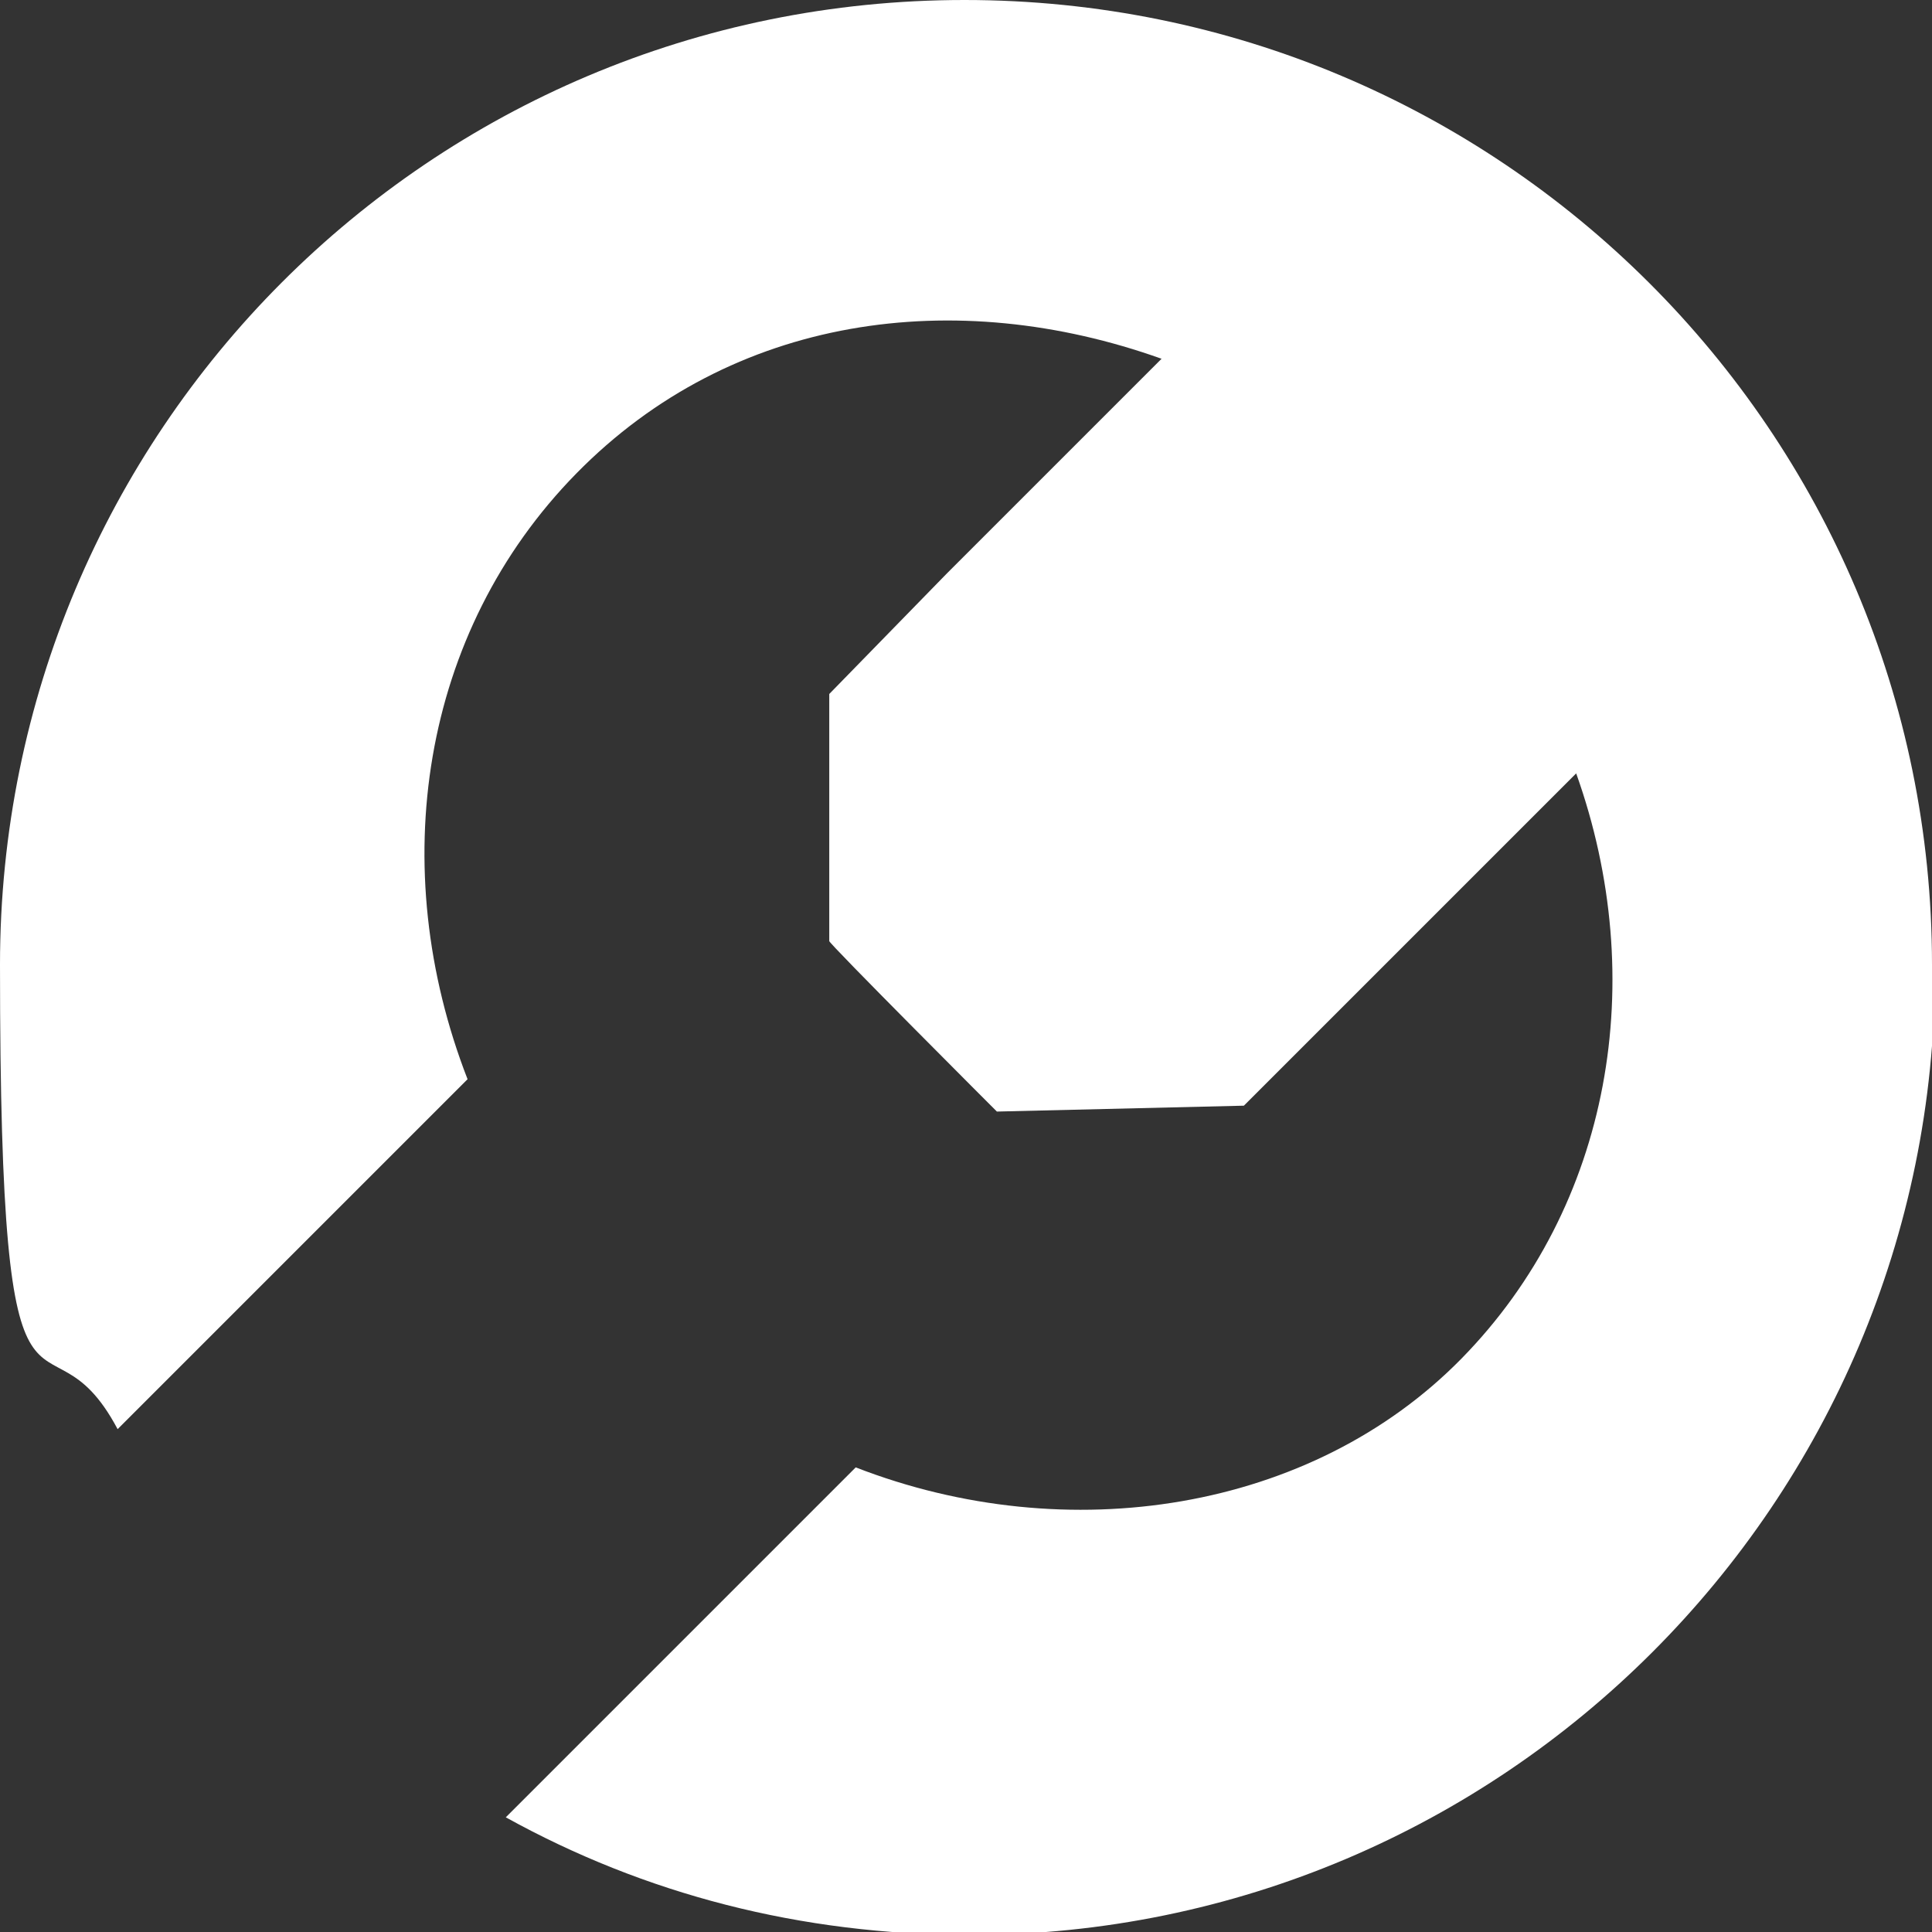 <?xml version="1.0" encoding="UTF-8"?>
<svg id="Layer_1" xmlns="http://www.w3.org/2000/svg" version="1.1" viewBox="0 0 65.7 65.7">
  <rect x="0" y="0" width="65.7" height="65.7" fill="#333333" stroke="none"/>
  <!-- Generator: Adobe Illustrator 29.0.0, SVG Export Plug-In . SVG Version: 2.1.0 Build 186)  -->
  <defs>
    <style>
      .st0 {
        fill: #fff;
      }
    </style>
  </defs>
  <path class="st0" d="M65.7,32.8C65.7,14.7,51,0,32.8,0S0,14.7,0,32.8s1.5,11.1,4,15.8l11.9-11.9c-2.8-7.2-1.6-15.2,3.7-20.6s12.9-6.4,19.9-3.9l-5.3,5.3-2,2-4,4.1v8.4c-.1,0,5.7,5.8,5.7,5.8l8.4-.2,4-4,2-2,5.3-5.3c2.5,7,1.2,14.7-3.9,19.9s-13.4,6.5-20.6,3.7l-11.9,11.9c4.7,2.6,10,4,15.8,4,18.1,0,32.8-14.7,32.8-32.8"/>
</svg>